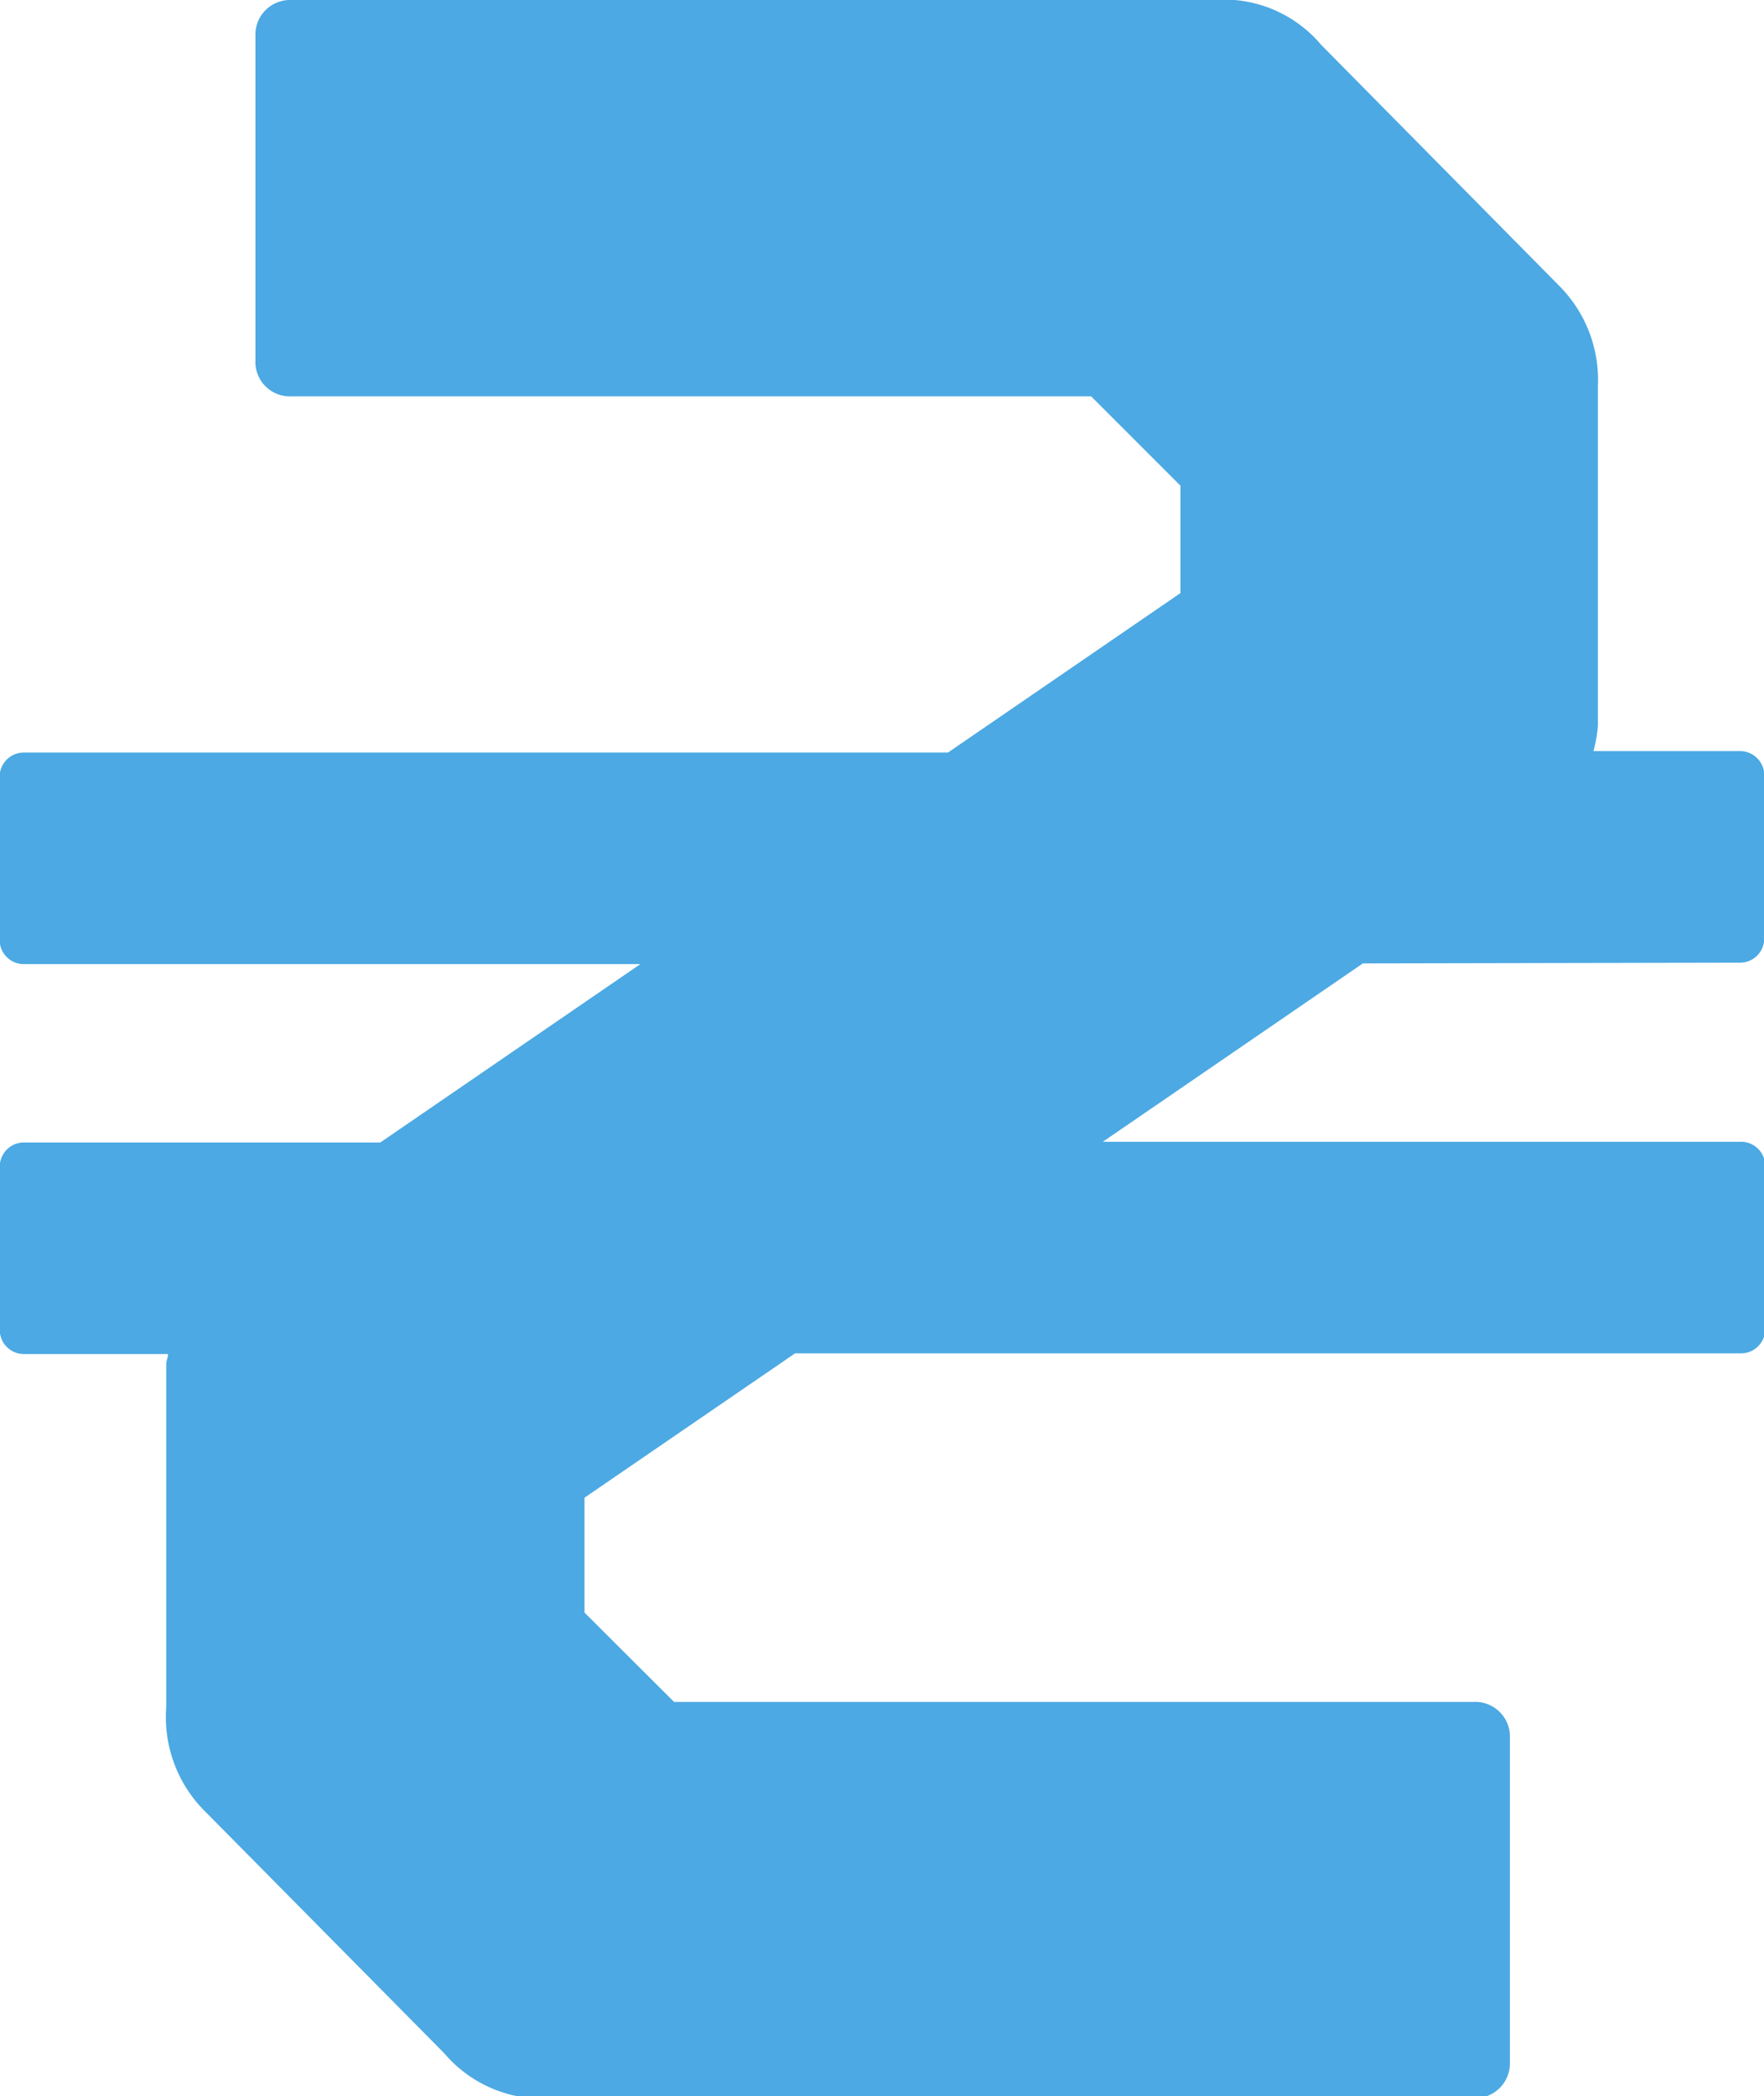 <svg xmlns="http://www.w3.org/2000/svg" width="14.592" height="17.336" viewBox="0 0 14.592 17.336">
  <path id="hryvnia_icon" data-name="hryvnia icon" d="M4568.567,5615.073a.2.2,0,0,0,.2-.2v-1.35a.2.2,0,0,0-.2-.2h-1.213a1.093,1.093,0,0,0,.037-.21v-2.8l0-.012a1.1,1.1,0,0,0-.295-.8l-.019-.02,0,0-1.976-2a1.053,1.053,0,0,0-.715-.37h-7.8a.287.287,0,0,0-.3.3v2.616l0,.009v.053a.285.285,0,0,0,.3.3h6.613l.739.739v.888l-1.923,1.319h-7.645a.2.2,0,0,0-.2.2v1.35a.2.2,0,0,0,.2.2h5.1l-2.151,1.475h-2.948a.2.2,0,0,0-.2.2v1.35a.2.2,0,0,0,.2.2h1.192c0,.031-.015.052-.015.085v.062h0v2.774a1.1,1.1,0,0,0,.3.84l2,2.022a1.064,1.064,0,0,0,.715.371h7.8a.288.288,0,0,0,.3-.3v-.062h0v-2.615a.287.287,0,0,0-.3-.3h-6.614l-.741-.739,0-.107v-.843l1.742-1.194h7.825a.2.2,0,0,0,.2-.2v-1.35a.2.2,0,0,0-.2-.2h-5.279l2.151-1.475Z" transform="translate(-4554.173 -5607.111)" fill="#4ca9e3"/>
</svg>
